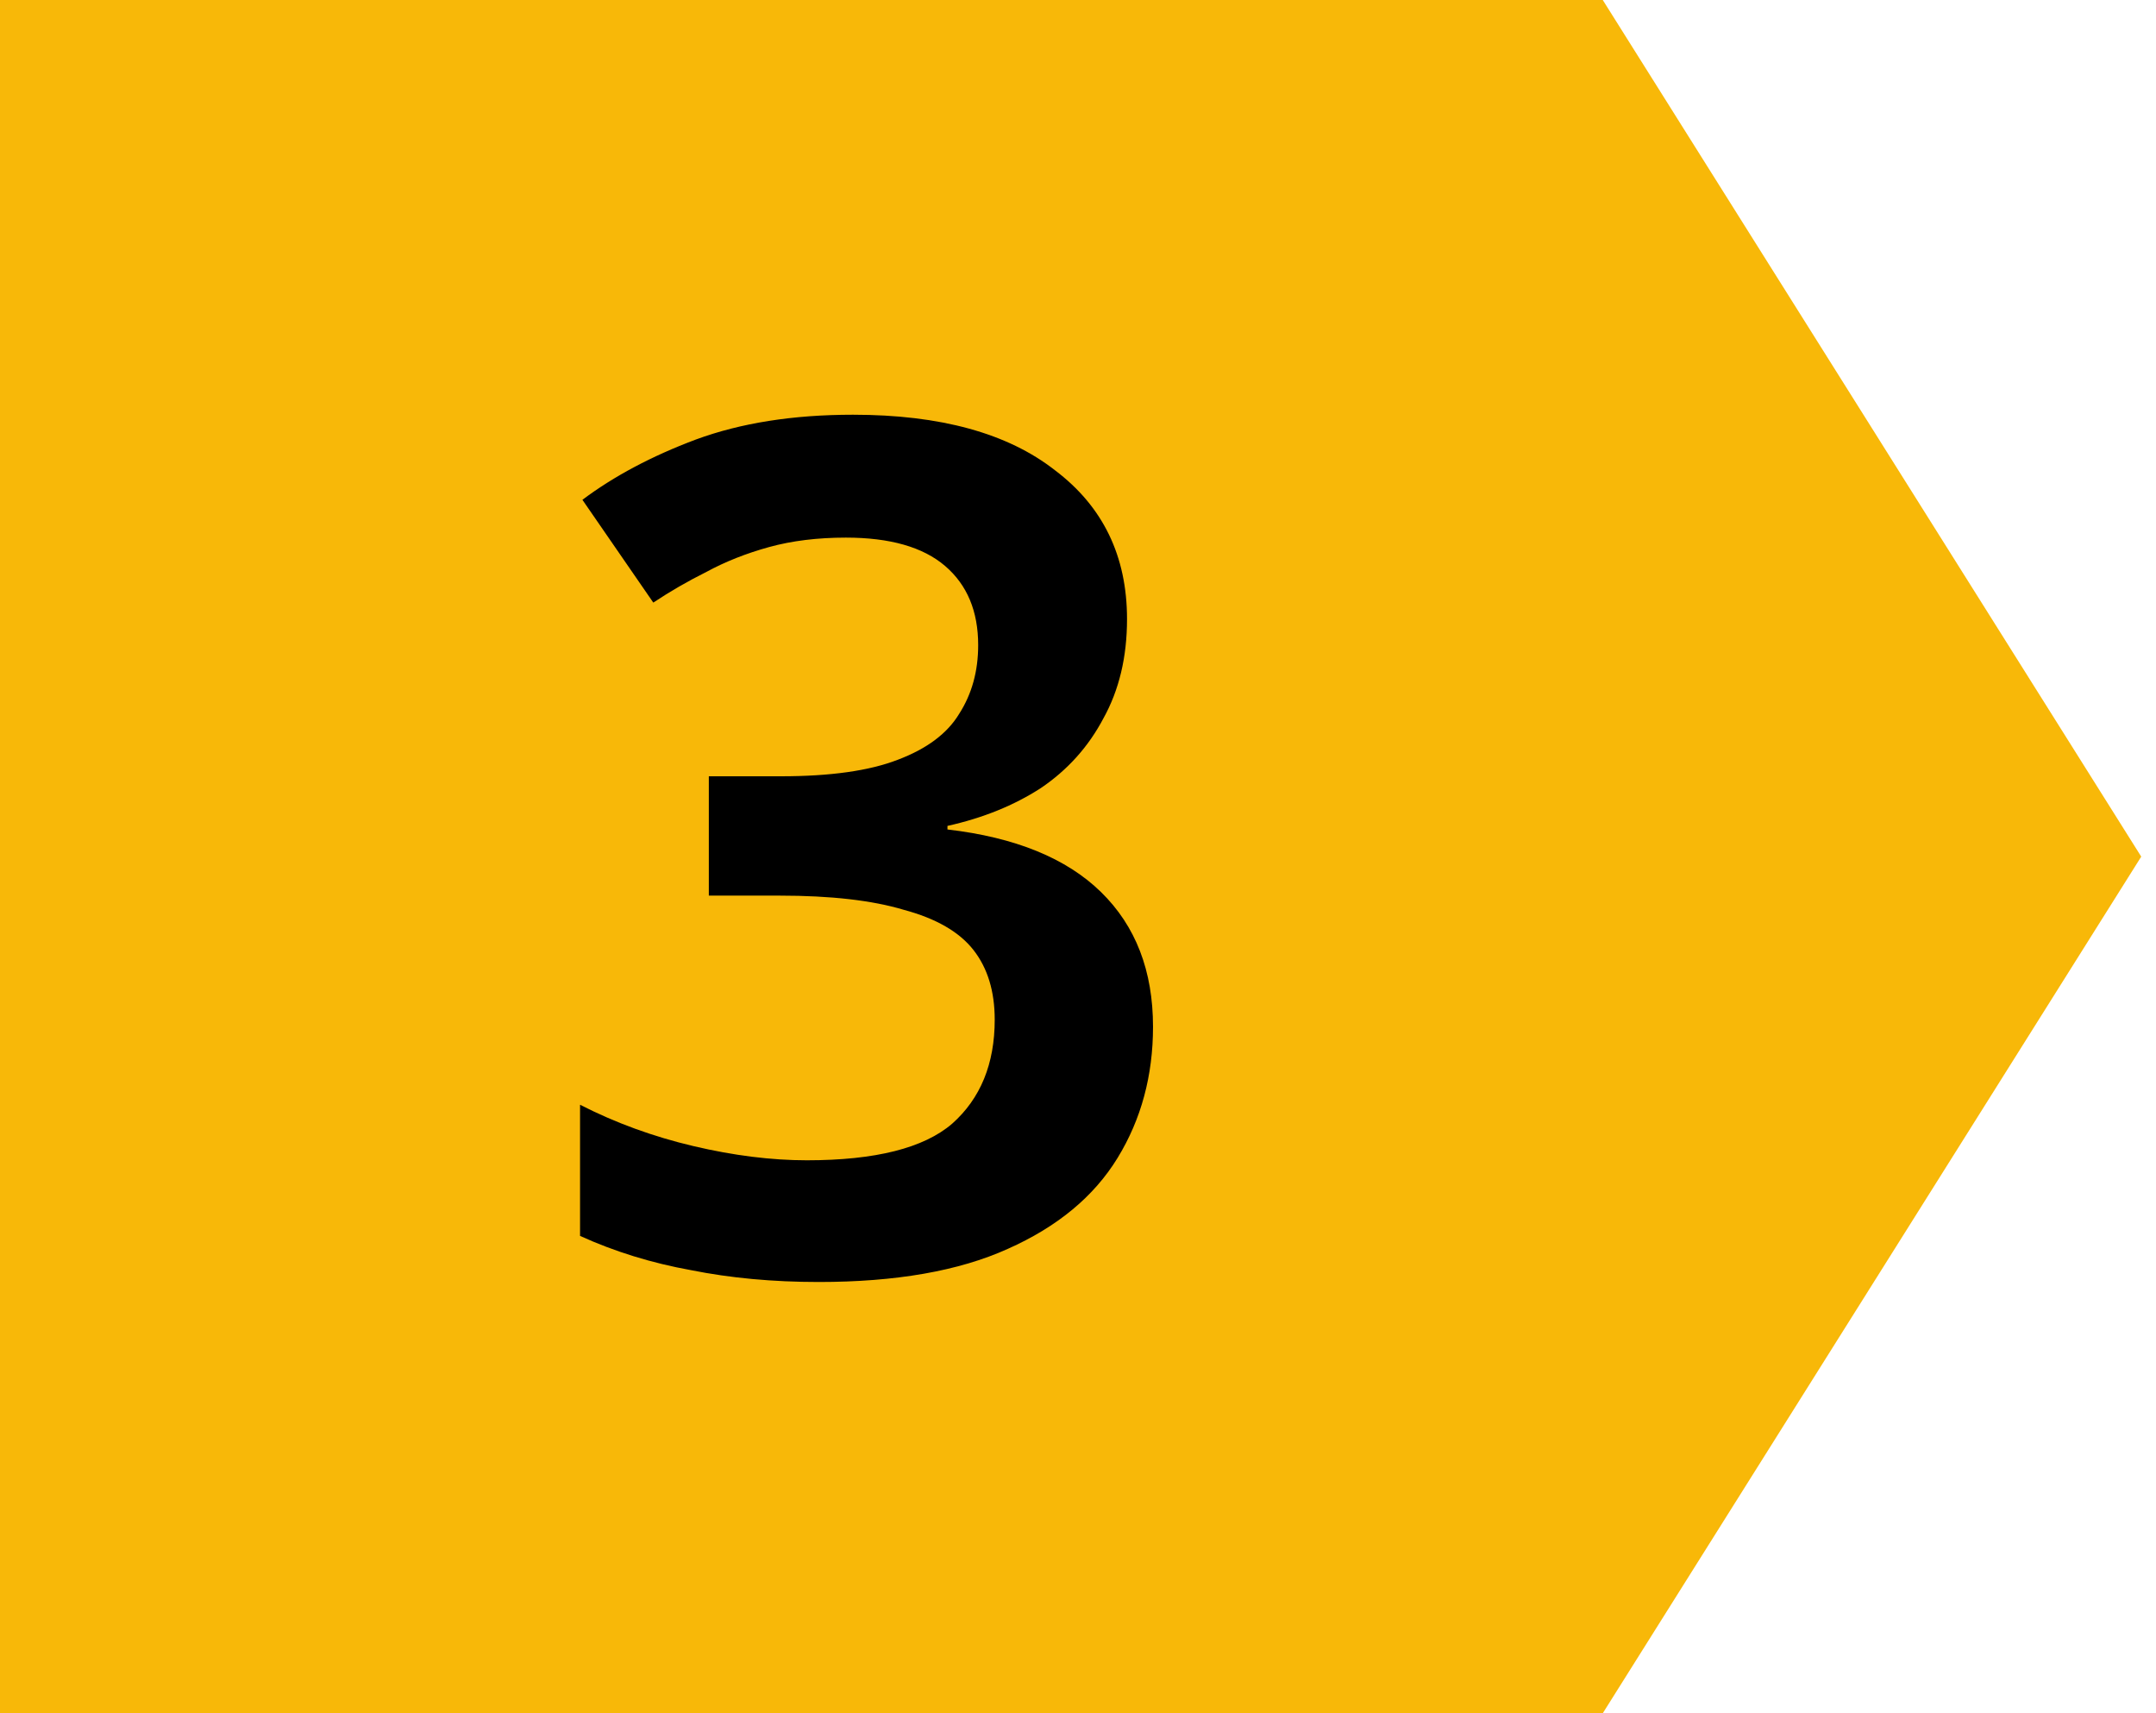 <svg width="73" height="58" viewBox="0 0 73 58" fill="none" xmlns="http://www.w3.org/2000/svg">
<path d="M0 58V0H54.268L72.5 29L54.268 58H0Z" fill="#F8B808"/>
<path d="M38.16 20.96C38.16 22.24 37.893 23.36 37.36 24.32C36.853 25.28 36.147 26.067 35.24 26.68C34.333 27.267 33.28 27.693 32.08 27.96V28.08C34.373 28.347 36.107 29.053 37.28 30.2C38.453 31.347 39.04 32.867 39.04 34.76C39.04 36.413 38.64 37.893 37.84 39.2C37.04 40.507 35.8 41.533 34.12 42.28C32.467 43.027 30.333 43.4 27.72 43.4C26.173 43.4 24.733 43.267 23.4 43C22.067 42.76 20.813 42.373 19.64 41.84V37.4C20.84 38.013 22.12 38.48 23.48 38.8C24.84 39.12 26.12 39.28 27.32 39.28C29.64 39.28 31.28 38.867 32.24 38.04C33.2 37.187 33.68 36.013 33.68 34.52C33.68 33.56 33.44 32.773 32.96 32.16C32.48 31.547 31.693 31.093 30.6 30.8C29.533 30.48 28.133 30.32 26.4 30.32H24V26.28H26.44C28.12 26.28 29.44 26.093 30.4 25.72C31.387 25.347 32.08 24.827 32.48 24.16C32.907 23.493 33.12 22.72 33.12 21.84C33.12 20.693 32.747 19.8 32 19.16C31.253 18.52 30.133 18.2 28.64 18.2C27.68 18.2 26.813 18.307 26.04 18.52C25.267 18.733 24.56 19.013 23.92 19.36C23.28 19.68 22.68 20.027 22.12 20.4L19.72 16.92C20.787 16.12 22.067 15.44 23.56 14.88C25.08 14.32 26.853 14.04 28.88 14.04C31.84 14.04 34.12 14.667 35.72 15.92C37.347 17.147 38.16 18.827 38.16 20.96Z" fill="black"/>
</svg>
